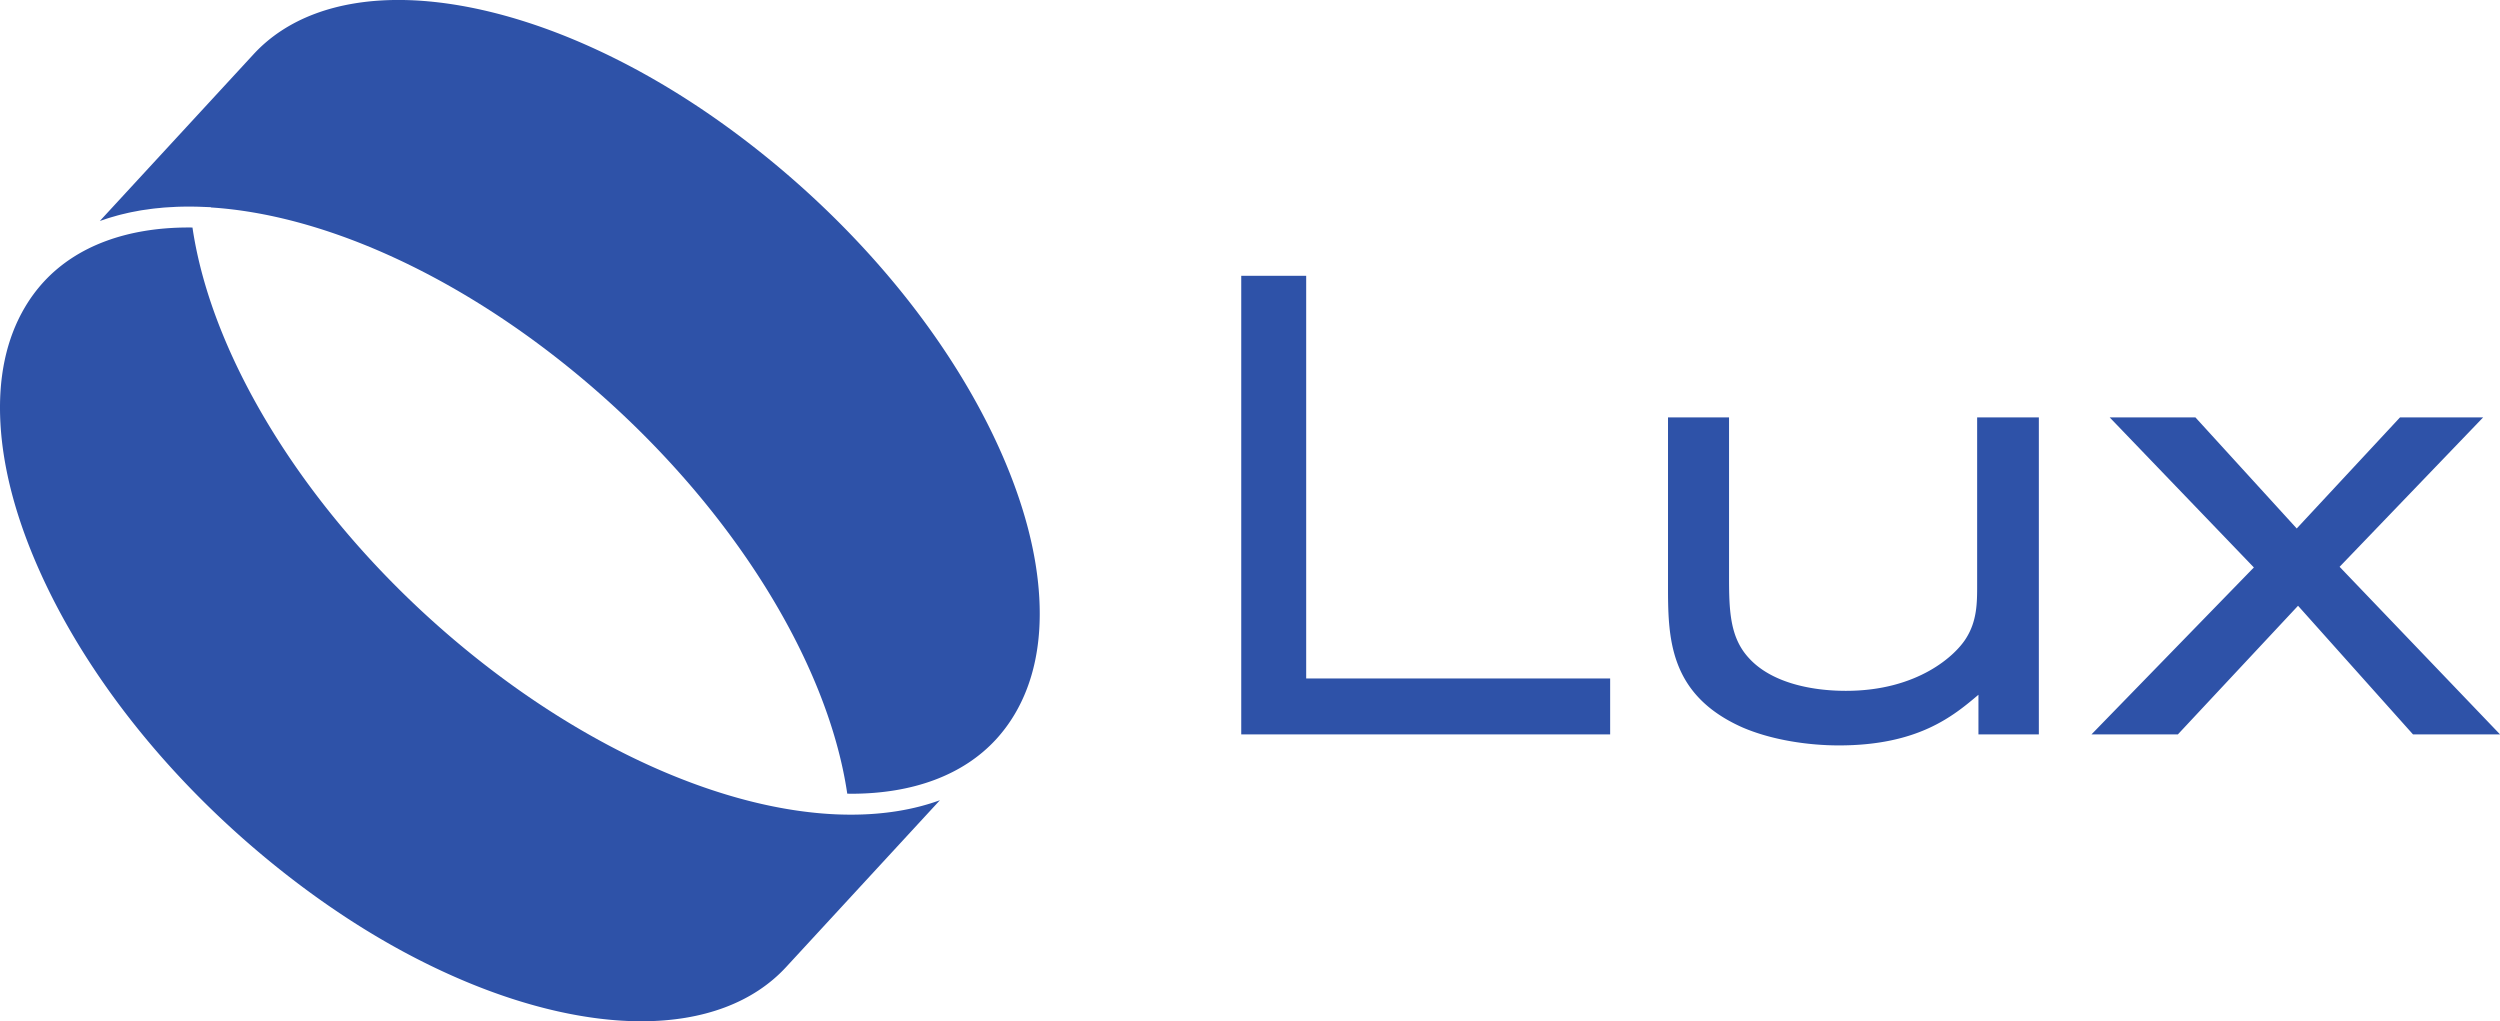 <svg xmlns="http://www.w3.org/2000/svg" height="169.4" width="414.68"><g fill="#2e52a8"><path d="M205.887 45.753h10.773v66.791h50.419v9.269h-61.192v-76.06m70.786 23.481H286.8v26.613c0 5.709.216 10.019 3.34 13.359 3.556 3.88 9.912 5.385 16.052 5.385 11.96 0 18.205-5.924 19.93-8.725 1.831-2.908 1.831-5.925 1.831-8.832v-27.8h10.235v52.579h-10.019v-6.573c-4.2 3.554-10.017 8.403-23.164 8.403-4.953 0-11.095-.86-16.05-3.017-12.28-5.493-12.28-15.083-12.28-23.701v-27.69m73.261-.001h14.223l16.805 18.426 17.13-18.426h13.79l-23.81 24.783 26.61 27.796h-14.437l-19.067-21.334-19.93 21.334h-14.331l26.934-27.69-23.917-24.889m-177.549 29.9c-.418-7.402-2.536-15.471-6.288-23.985-7.788-17.65-21.698-35.146-39.167-49.261-10.31-8.325-21.023-14.839-31.844-19.356C84.836 2.257 74.809-.005 66.092-.005c-10.293 0-18.6 3.11-24.025 8.994l-25.51 27.668c.207-.073.425-.138.633-.21.269-.093.532-.184.804-.269.306-.097.616-.185.93-.275.268-.075.535-.158.807-.226.324-.09.654-.162.983-.241.27-.063.54-.13.814-.188.341-.075.694-.137 1.042-.203.268-.05.532-.104.805-.15.365-.059.738-.106 1.11-.159.266-.039.525-.079.793-.113.393-.05.795-.086 1.191-.122.257-.026.507-.057.767-.076.444-.034.899-.056 1.35-.081.22-.01.434-.025.654-.037a55.063 55.063 0 012.057-.038c.727 0 1.473.012 2.218.043l1.474.057.004.043c18.293 1.17 39.81 10.755 59.32 26.52 12.746 10.293 23.82 22.556 32.029 35.46 7.682 12.074 12.57 24.228 14.195 35.256.21 0 .42.013.628.013 10.291 0 18.602-3.108 24.026-8.994a25.314 25.314 0 003.142-4.242c3.116-5.27 4.482-11.761 4.054-19.291"/><path d="M141.167 135.13h-.002c-.728 0-1.473-.016-2.218-.042-18.6-.732-40.764-10.434-60.8-26.624C65.405 98.169 54.33 85.907 46.123 73.006c-7.687-12.08-12.576-24.234-14.197-35.266a50.491 50.491 0 00-.628-.006c-10.291 0-18.599 3.11-24.026 8.995a25.032 25.032 0 00-3.139 4.24C1.014 56.24-.349 62.733.076 70.262c.416 7.406 2.531 15.47 6.288 23.984 7.788 17.652 21.695 35.147 39.165 49.263 10.309 8.328 21.02 14.839 31.841 19.353 10.252 4.28 20.278 6.539 28.997 6.539h.002c10.295 0 18.6-3.108 24.026-8.995l25.509-27.67c-4.35 1.584-9.301 2.394-14.737 2.394"/></g></svg>